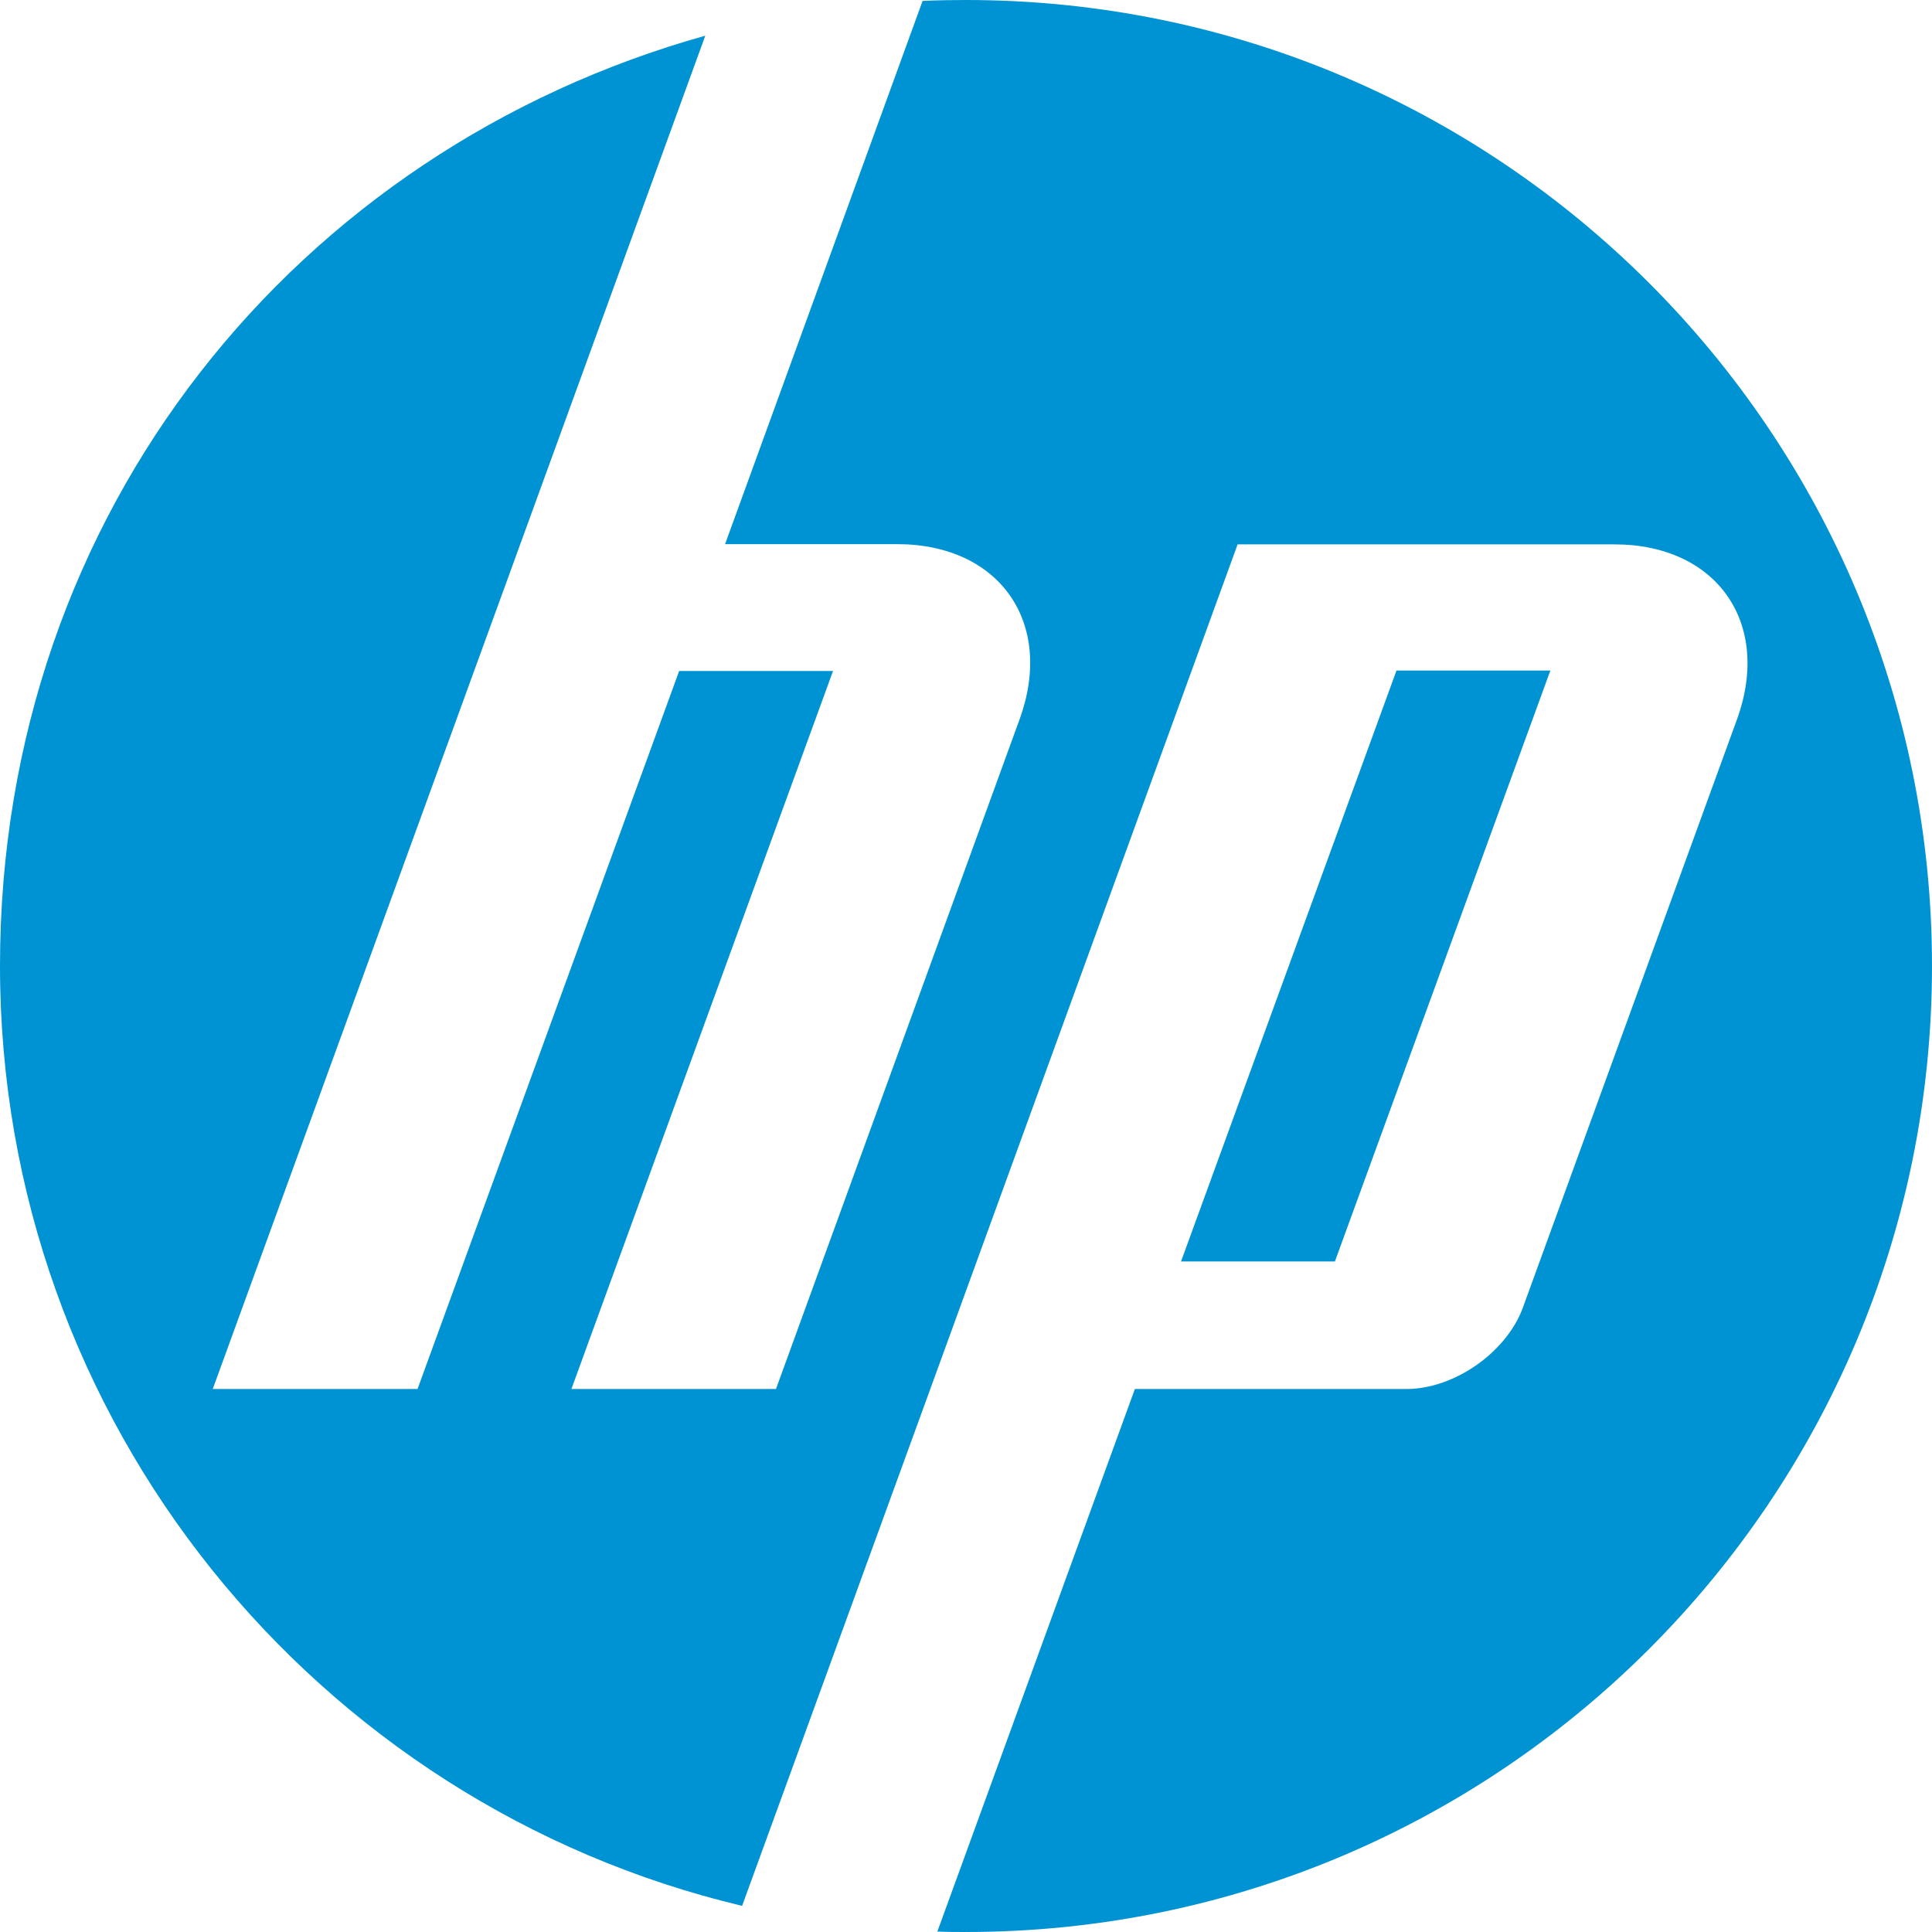 <?xml version="1.0" encoding="UTF-8"?>
<svg id="Vrstva_2" data-name="Vrstva 2" xmlns="http://www.w3.org/2000/svg" viewBox="0 0 85 85">
  <defs>
    <style>
      .cls-1 {
        fill: #0093d3;
      }
    </style>
  </defs>
  <g id="Vrstva_1-2" data-name="Vrstva 1">
    <path class="cls-1" d="M42.5,85c-.42,0-.84,0-1.26-.02l8.69-23.87h11.95c2.1,0,4.4-1.61,5.12-3.58l9.42-25.88c1.54-4.24-.89-7.7-5.39-7.7h-16.58l-13.91,38.23h0l-7.89,21.67C13.92,79.4,0,62.57,0,42.5S13.13,6.58,31.03,1.57l-8.14,22.37h0l-13.53,37.17h9.01s11.51-31.59,11.51-31.59h6.77l-11.51,31.59h9s10.72-29.47,10.72-29.47c1.54-4.24-.88-7.7-5.39-7.7h-7.57L40.59.04c.63-.03,1.27-.04,1.91-.04,23.47,0,42.5,19.03,42.5,42.5s-19.03,42.5-42.5,42.5ZM68.21,29.5h-6.77l-9.48,26h6.77l9.48-26Z"/>
  </g>
</svg>